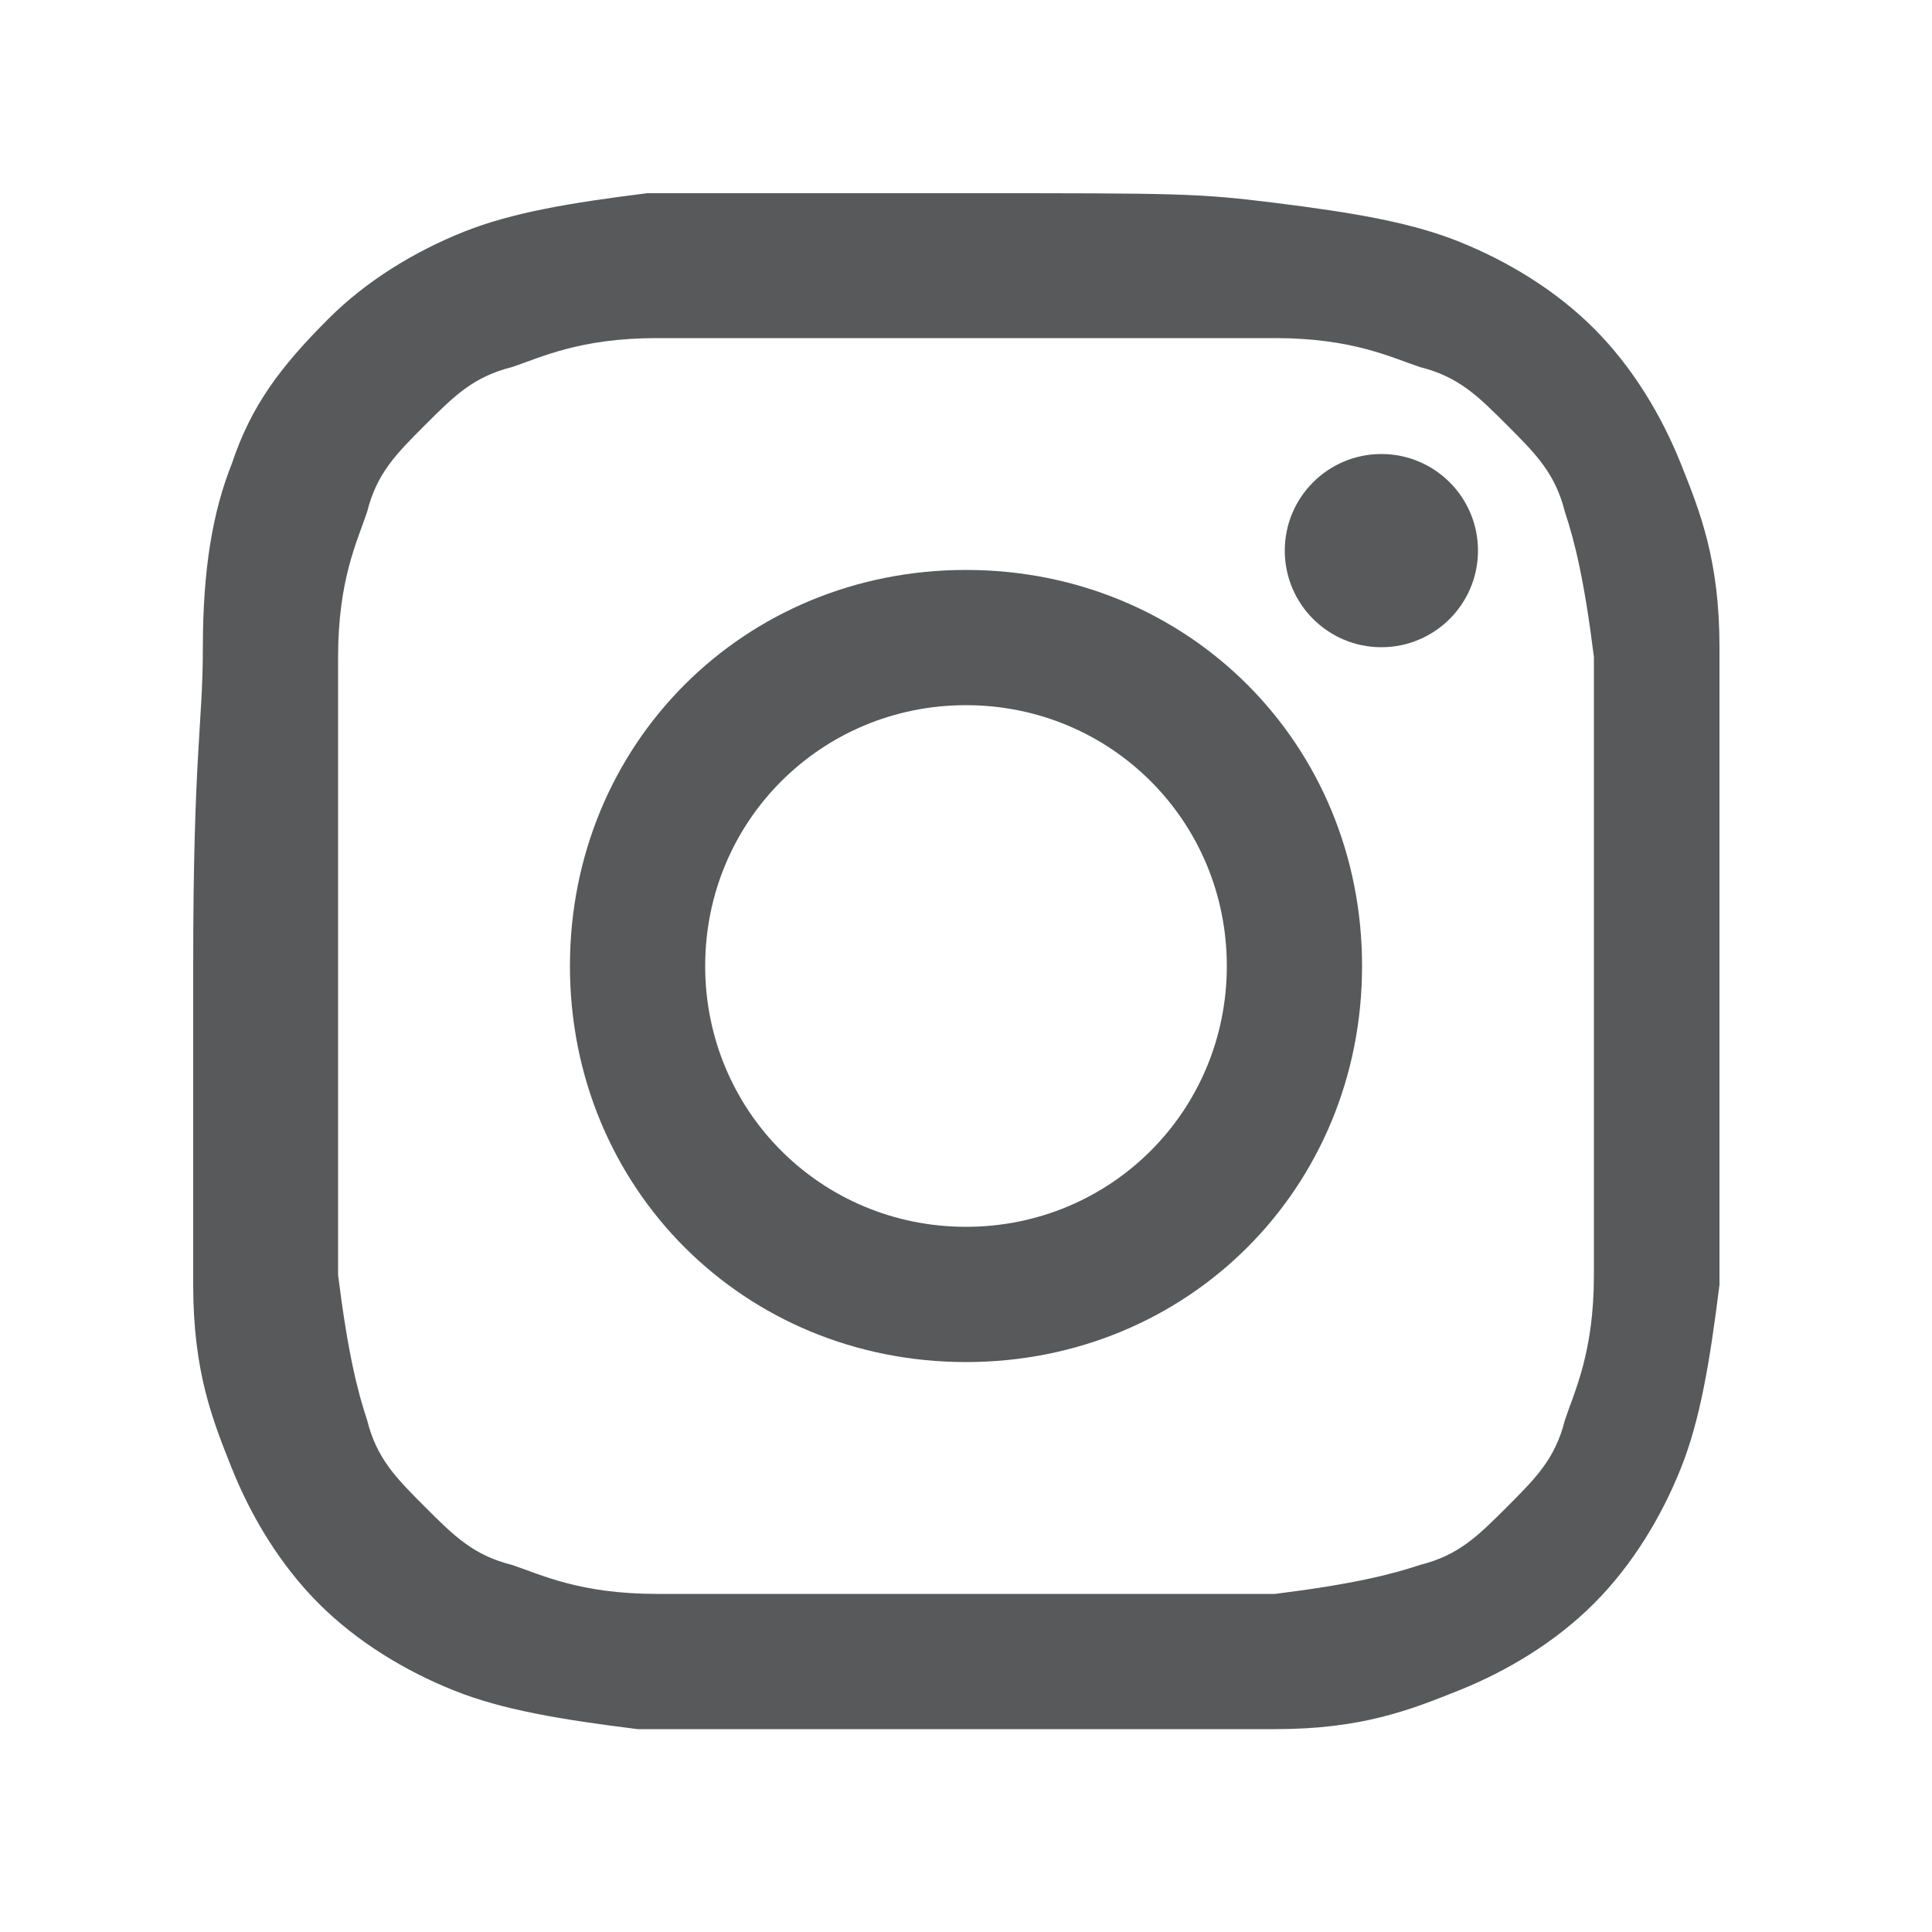 <?xml version="1.0" encoding="utf-8"?>
<!-- Generator: Adobe Illustrator 26.2.1, SVG Export Plug-In . SVG Version: 6.00 Build 0)  -->
<svg version="1.1" id="Logo" xmlns="http://www.w3.org/2000/svg" xmlns:xlink="http://www.w3.org/1999/xlink" x="0px" y="0px"
	 viewBox="0 0 20 20" style="enable-background:new 0 0 20 20;" xml:space="preserve">
<style type="text/css">
	.st0{fill:#57595A;}
</style>
<g id="Symbol">
	<g>
		<path class="st0" d="M4.8,2.4c-0.5,0.2-1,0.5-1.4,0.9c-0.5,0.5-0.8,0.9-1,1.5C2.2,5.3,2.1,5.9,2.1,6.7S2,7.8,2,10s0,2.4,0,3.3
			c0,0.9,0.2,1.4,0.4,1.9s0.5,1,0.9,1.4s0.9,0.7,1.4,0.9c0.5,0.2,1.1,0.3,1.9,0.4c0.9,0,1.1,0,3.3,0s2.4,0,3.3,0s1.4-0.2,1.9-0.4
			c0.5-0.2,1-0.5,1.4-0.9s0.7-0.9,0.9-1.4c0.2-0.5,0.3-1.1,0.4-1.9c0-0.9,0-1.1,0-3.3s0-2.4,0-3.3s-0.2-1.4-0.4-1.9
			c-0.2-0.5-0.5-1-0.9-1.4s-0.9-0.7-1.4-0.9S14,2.2,13.2,2.1S12.2,2,10,2S7.6,2,6.7,2C5.9,2.1,5.3,2.2,4.8,2.4z M13.2,3.5
			c0.8,0,1.2,0.2,1.5,0.3c0.4,0.1,0.6,0.3,0.9,0.6c0.3,0.3,0.5,0.5,0.6,0.9c0.1,0.3,0.2,0.7,0.3,1.5c0,0.8,0,1.1,0,3.2s0,2.4,0,3.2
			s-0.2,1.2-0.3,1.5c-0.1,0.4-0.3,0.6-0.6,0.9c-0.3,0.3-0.5,0.5-0.9,0.6c-0.3,0.1-0.7,0.2-1.5,0.3c-0.8,0-1.1,0-3.2,0s-2.4,0-3.2,0
			s-1.2-0.2-1.5-0.3c-0.4-0.1-0.6-0.3-0.9-0.6s-0.5-0.5-0.6-0.9c-0.1-0.3-0.2-0.7-0.3-1.5c0-0.8,0-1.1,0-3.2s0-2.4,0-3.2
			s0.2-1.2,0.3-1.5c0.1-0.4,0.3-0.6,0.6-0.9c0.3-0.3,0.5-0.5,0.9-0.6C5.6,3.7,6,3.5,6.8,3.5s1.1,0,3.2,0S12.4,3.5,13.2,3.5z"/>
		<path class="st0" d="M5.9,10c0,2.3,1.8,4.1,4.1,4.1s4.1-1.8,4.1-4.1S12.3,5.9,10,5.9S5.9,7.7,5.9,10z M12.7,10
			c0,1.5-1.2,2.7-2.7,2.7S7.3,11.5,7.3,10S8.5,7.3,10,7.3S12.7,8.5,12.7,10z"/>
		<circle class="st0" cx="14.3" cy="5.7" r="1"/>
	</g>
</g>
</svg>
